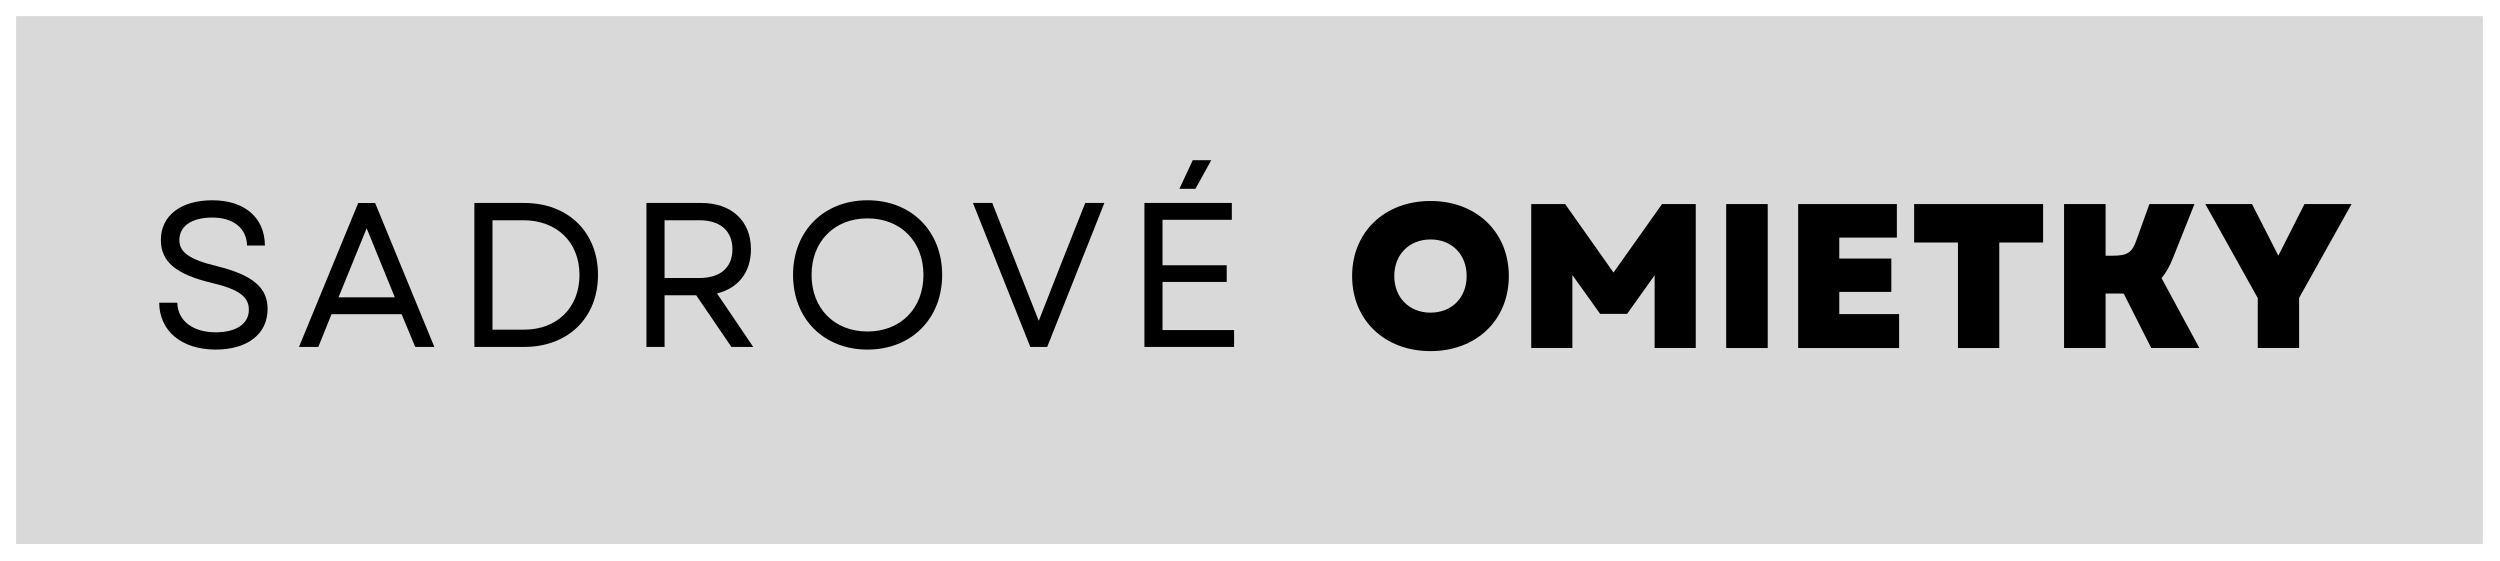 <?xml version="1.0" encoding="UTF-8" standalone="no"?>
<!DOCTYPE svg PUBLIC "-//W3C//DTD SVG 1.1//EN" "http://www.w3.org/Graphics/SVG/1.1/DTD/svg11.dtd">
<svg width="1897px" height="426px" version="1.1" xmlns="http://www.w3.org/2000/svg" xmlns:xlink="http://www.w3.org/1999/xlink" xml:space="preserve" xmlns:serif="http://www.serif.com/" style="fill-rule:evenodd;clip-rule:evenodd;">
    <g transform="matrix(1,0,0,1,-0.131,-0.131)">
        <g id="Layer-1" serif:id="Layer 1" transform="matrix(4.167,0,0,4.167,0,0)">
            <rect x="3" y="3" width="449.141" height="96.094" style="fill:rgb(217,217,217);"/>
            <g>
                <clipPath id="_clip1">
                    <rect x="3" y="3.001" width="449" height="95.999" clip-rule="nonzero"/>
                </clipPath>
                <g clip-path="url(#_clip1)">
                    <rect x="3" y="3" width="449.125" height="96.094" style="fill:none;stroke:rgb(217,217,217);stroke-width:1.44px;"/>
                    <g transform="matrix(1,0,0,1,39.322,36.501)">
                        <path d="M0,27.188C5.729,27.188 9.438,24.381 9.438,19.813C9.438,15.954 6.854,13.636 0.151,11.985C-4.943,10.751 -6.63,9.402 -6.63,7.23C-6.63,4.719 -4.38,3.146 -0.635,3.146C3.219,3.146 5.615,5.094 5.693,8.24L8.948,8.24C8.911,3.146 5.24,0 -0.635,0C-6.37,0 -10,2.813 -10,7.23C-10,11.277 -7.115,13.521 -0.677,15.058C4.042,16.178 6.026,17.49 6.026,19.928C6.026,22.511 3.708,24.042 0,24.042C-4.083,24.042 -6.927,22.021 -7.005,18.652L-10.302,18.652C-10.26,23.782 -6.255,27.188 0,27.188" style="fill-rule:nonzero;"/>
                    </g>
                    <g transform="matrix(1,0,0,1,61.671,46.018)">
                        <path d="M0,8.161L5.13,-4.422L10.26,8.161L0,8.161ZM-7.193,17.187L-3.672,17.187L-1.276,11.234L11.495,11.234L13.969,17.187L17.453,17.187L6.667,-9.026L3.594,-9.026L-7.193,17.187Z" style="fill-rule:nonzero;"/>
                    </g>
                    <g transform="matrix(1,0,0,1,89.711,40.137)">
                        <path d="M0,19.922L0,0L5.62,0C11.724,0 15.844,4.005 15.844,9.958C15.844,15.917 11.76,19.922 5.766,19.922L0,19.922ZM-3.297,23.068L5.766,23.068C13.818,23.068 19.214,17.714 19.214,9.958C19.214,2.208 13.818,-3.146 5.766,-3.146L-3.297,-3.146L-3.297,23.068Z" style="fill-rule:nonzero;"/>
                    </g>
                    <g transform="matrix(1,0,0,1,121.047,49.538)">
                        <path d="M0,1.12L0,-9.401L6.328,-9.401C10.151,-9.401 12.359,-7.453 12.359,-4.12C12.359,-0.786 10.151,1.12 6.328,1.12L0,1.12ZM-3.297,13.667L0,13.667L0,4.266L5.766,4.266L12.172,13.667L16.141,13.667L9.552,3.927C13.37,2.995 15.729,0.11 15.729,-4.12C15.729,-9.328 12.135,-12.547 6.703,-12.547L-3.297,-12.547L-3.297,13.667Z" style="fill-rule:nonzero;"/>
                    </g>
                    <g transform="matrix(1,0,0,1,147.815,50.095)">
                        <path d="M0,0C0,-6.104 4.156,-10.297 10.188,-10.297C16.219,-10.297 20.375,-6.104 20.375,0C20.375,6.104 16.219,10.302 10.188,10.302C4.156,10.302 0,6.104 0,0M10.188,13.594C18.167,13.594 23.781,7.979 23.781,0C23.781,-7.974 18.167,-13.594 10.188,-13.594C2.208,-13.594 -3.37,-7.974 -3.37,0C-3.37,7.979 2.208,13.594 10.188,13.594" style="fill-rule:nonzero;"/>
                    </g>
                    <g transform="matrix(1,0,0,1,187.651,36.991)">
                        <path d="M0,26.214L3.073,26.214L13.484,0L10,0L5.62,11.047L1.536,21.459L-2.583,11.047L-6.927,0L-10.448,0L0,26.214Z" style="fill-rule:nonzero;"/>
                    </g>
                    <g transform="matrix(1,0,0,1,214.797,57.997)">
                        <path d="M0,-23.589L2.922,-23.589L5.802,-28.797L2.432,-28.797L0,-23.589ZM-6.37,5.208L9.958,5.208L9.958,2.135L-3.073,2.135L-3.073,-6.625L8.615,-6.625L8.615,-9.662L-3.073,-9.662L-3.073,-17.938L9.547,-17.938L9.547,-21.006L-6.37,-21.006L-6.37,5.208Z" style="fill-rule:nonzero;"/>
                    </g>
                    <g transform="matrix(1,0,0,1,253.925,50.302)">
                        <path d="M0,-0.005C0,-3.937 2.734,-6.666 6.594,-6.666C10.49,-6.666 13.182,-3.937 13.182,-0.005C13.182,3.927 10.49,6.662 6.594,6.662C2.734,6.662 0,3.927 0,-0.005M6.594,13.667C14.943,13.667 20.859,8.011 20.859,-0.005C20.859,-8.015 14.943,-13.672 6.594,-13.672C-1.755,-13.672 -7.677,-8.015 -7.677,-0.005C-7.677,8.011 -1.755,13.667 6.594,13.667" style="fill-rule:nonzero;"/>
                    </g>
                    <g transform="matrix(1,0,0,1,278.866,37.193)">
                        <path d="M0,26.214L7.49,26.214L7.49,12.917L12.547,19.995L17.453,19.995L22.469,12.959L22.469,26.214L29.958,26.214L29.958,0L23.818,0L14.979,12.469L6.177,0L0,0L0,26.214Z" style="fill-rule:nonzero;"/>
                    </g>
                    <g transform="matrix(1,0,0,1,0,-1.496)">
                        <rect x="314.366" y="38.688" width="7.562" height="26.214"/>
                    </g>
                    <g transform="matrix(1,0,0,1,327.472,37.193)">
                        <path d="M0,26.214L18.385,26.214L18.385,20.037L7.49,20.037L7.49,15.99L16.964,15.99L16.964,9.922L7.49,9.922L7.49,6.105L17.974,6.105L17.974,0L0,0L0,26.214Z" style="fill-rule:nonzero;"/>
                    </g>
                    <g transform="matrix(1,0,0,1,356.57,37.193)">
                        <path d="M0,26.214L7.526,26.214L7.526,7L15.505,7L15.505,0L-7.979,0L-7.979,7L0,7L0,26.214Z" style="fill-rule:nonzero;"/>
                    </g>
                    <g transform="matrix(1,0,0,1,375.891,37.193)">
                        <path d="M0,26.214L7.562,26.214L7.562,16.292L10.859,16.292L15.88,26.214L24.641,26.214L17.75,13.48C18.536,12.547 19.25,11.308 19.849,9.777L23.745,0L15.542,0L13.182,6.553C12.396,8.839 11.536,9.402 8.839,9.402L7.562,9.402L7.562,0L0,0L0,26.214Z" style="fill-rule:nonzero;"/>
                    </g>
                    <g transform="matrix(1,0,0,1,411.164,37.193)">
                        <path d="M0,26.214L7.531,26.214L7.531,17.079L17.078,0L8.505,0L3.745,9.402L1.724,5.428L-1.047,0L-9.547,0L0,17.115L0,26.214Z" style="fill-rule:nonzero;"/>
                    </g>
                </g>
            </g>
        </g>
    </g>
</svg>
